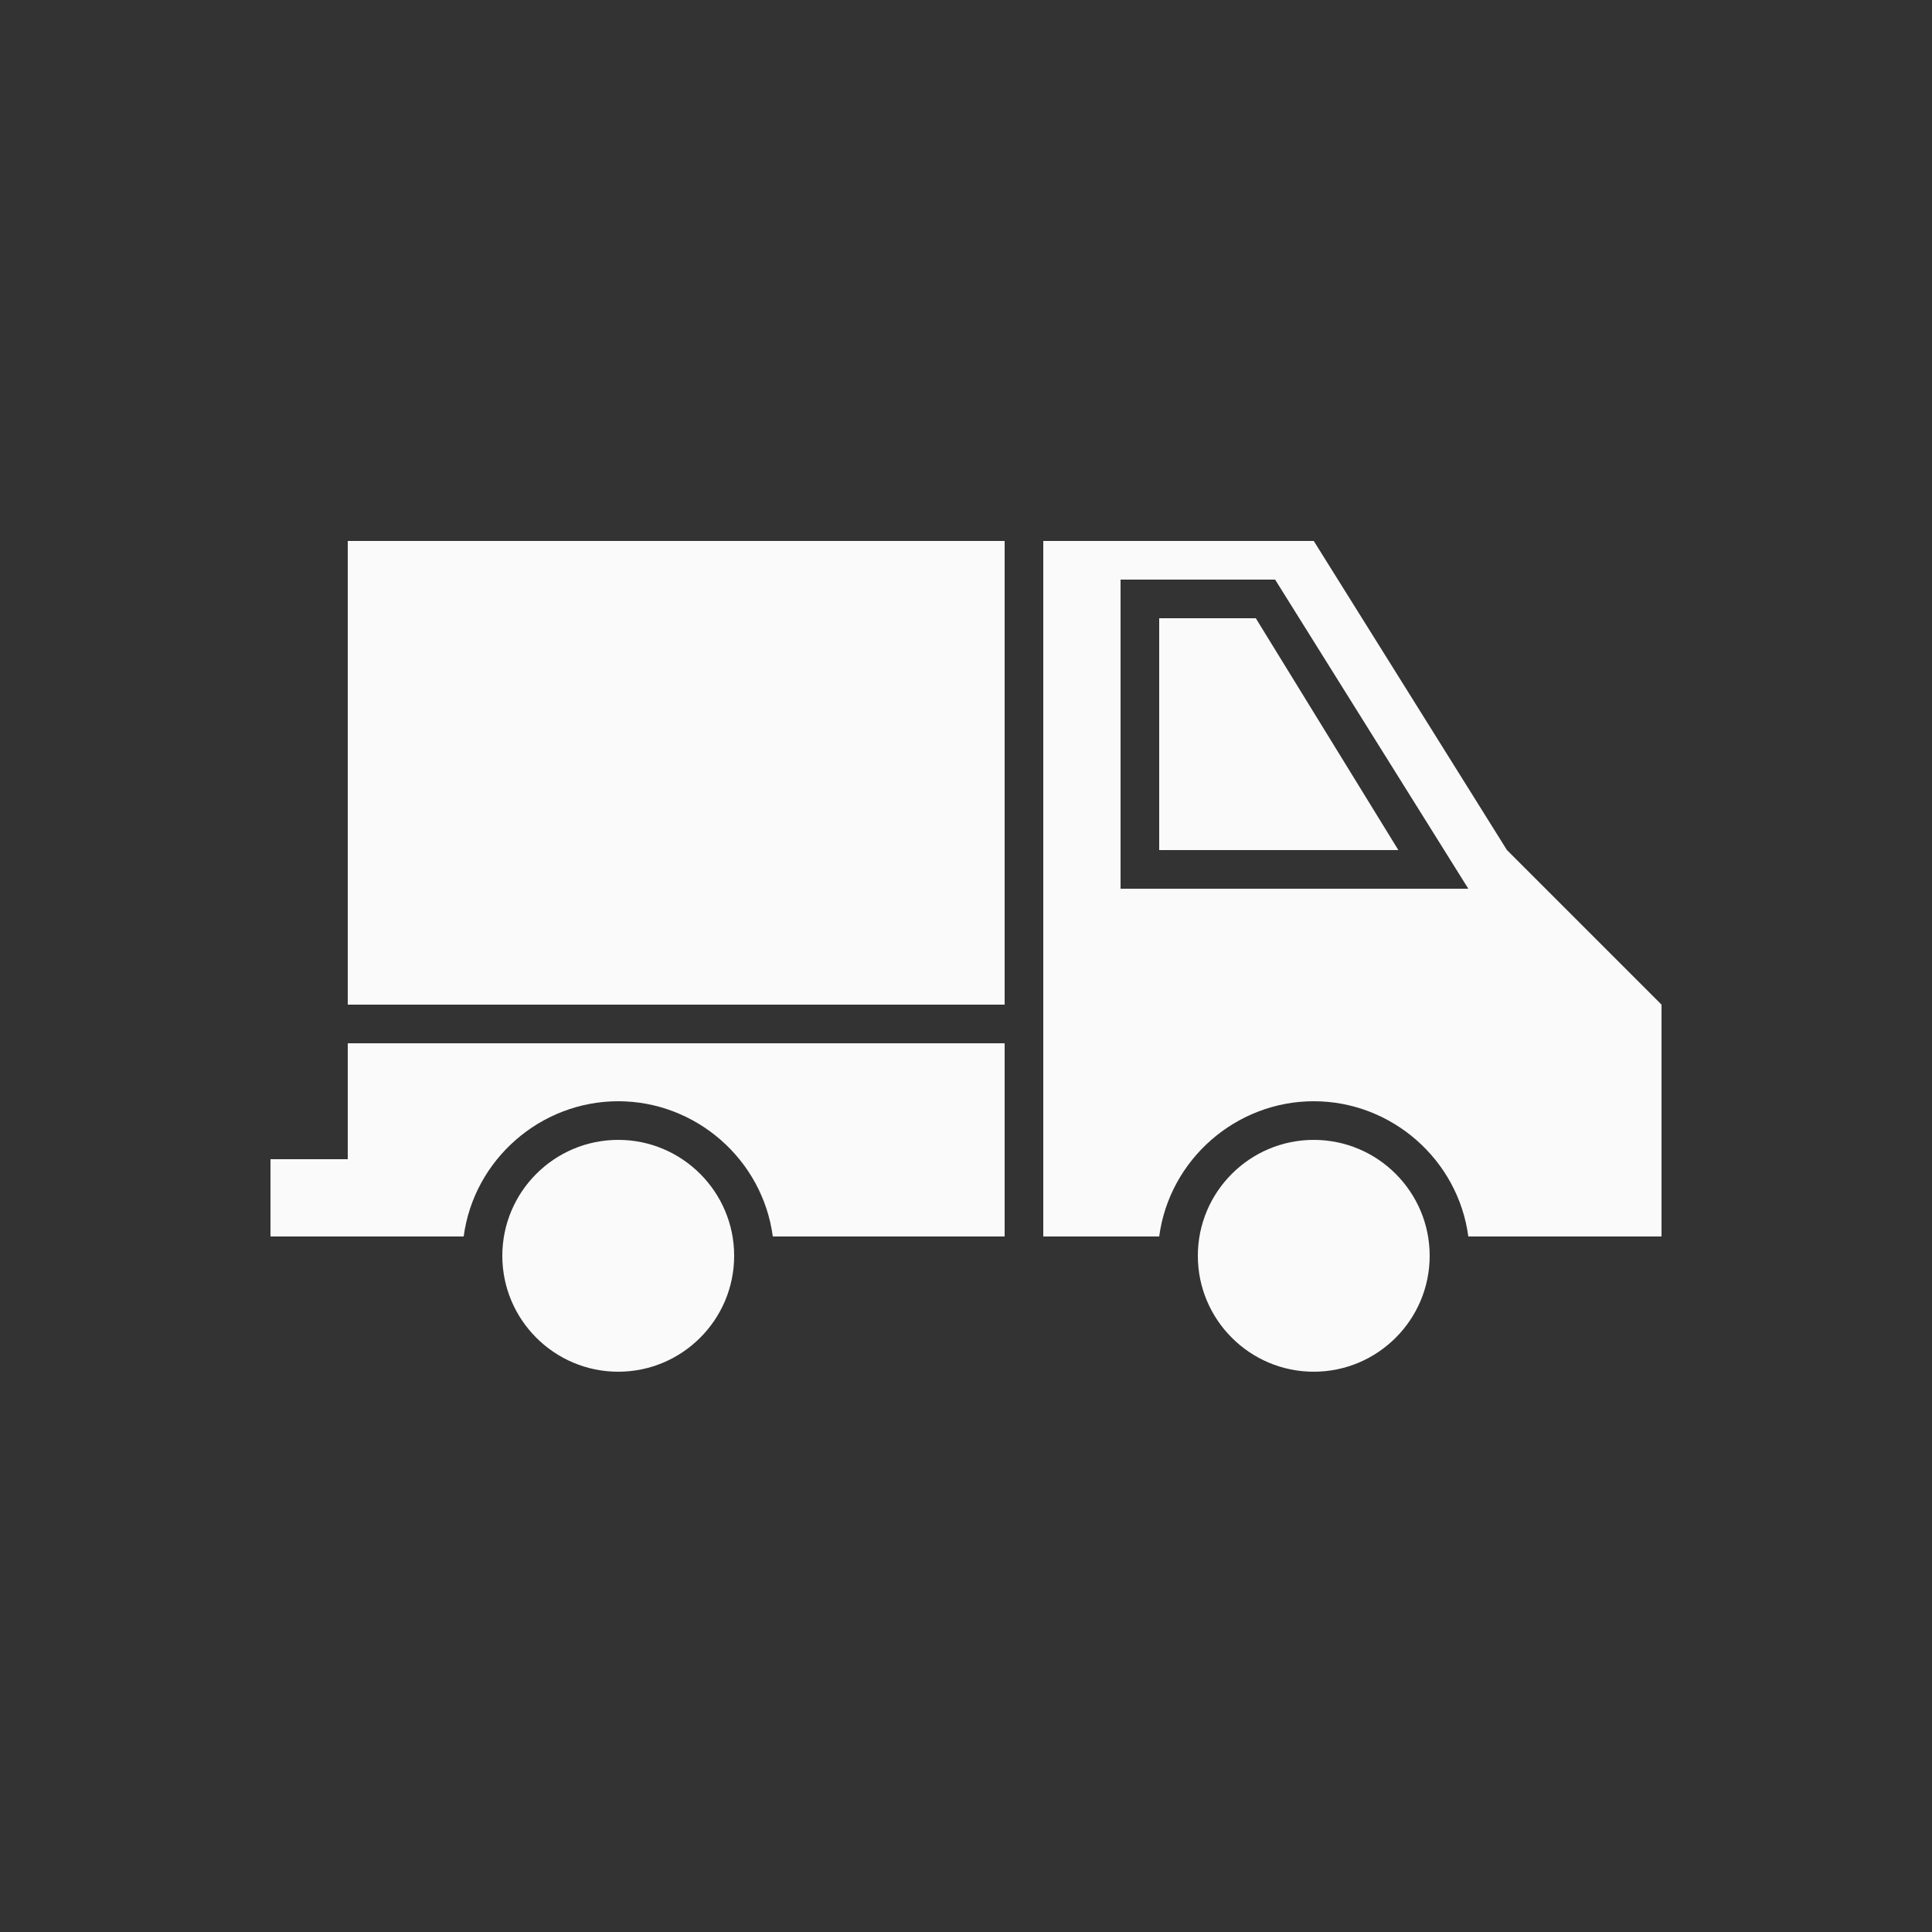 <?xml version="1.0" encoding="UTF-8"?> <svg xmlns="http://www.w3.org/2000/svg" viewBox="0 0 100 100" fill-rule="evenodd"><rect x="0" y="0" width="100" height="100" fill="#333333" stroke="none"/><path d="m54 28v36h6c0.531-3.988 3.981-7 8-7s7.469 3.012 8 7h10v-12l-8-8c-3.328-5.328-6.672-10.672-10-16zm6 4v12h12.379l-7.379-12zm16 14c-3.328-5.328-6.672-10.672-10-16h-8v16zm-58-18v24h34v-24zm-4 32v4h10c0.531-3.988 3.981-7 8-7s7.469 3.012 8 7h12v-10h-34v6zm18-1c-3.309 0-6 2.691-6 6s2.691 6 6 6 6-2.691 6-6-2.691-6-6-6zm36 0c-3.309 0-6 2.691-6 6s2.691 6 6 6 6-2.691 6-6-2.691-6-6-6z" fill-rule="evenodd" fill="#fafafa"></path></svg> 